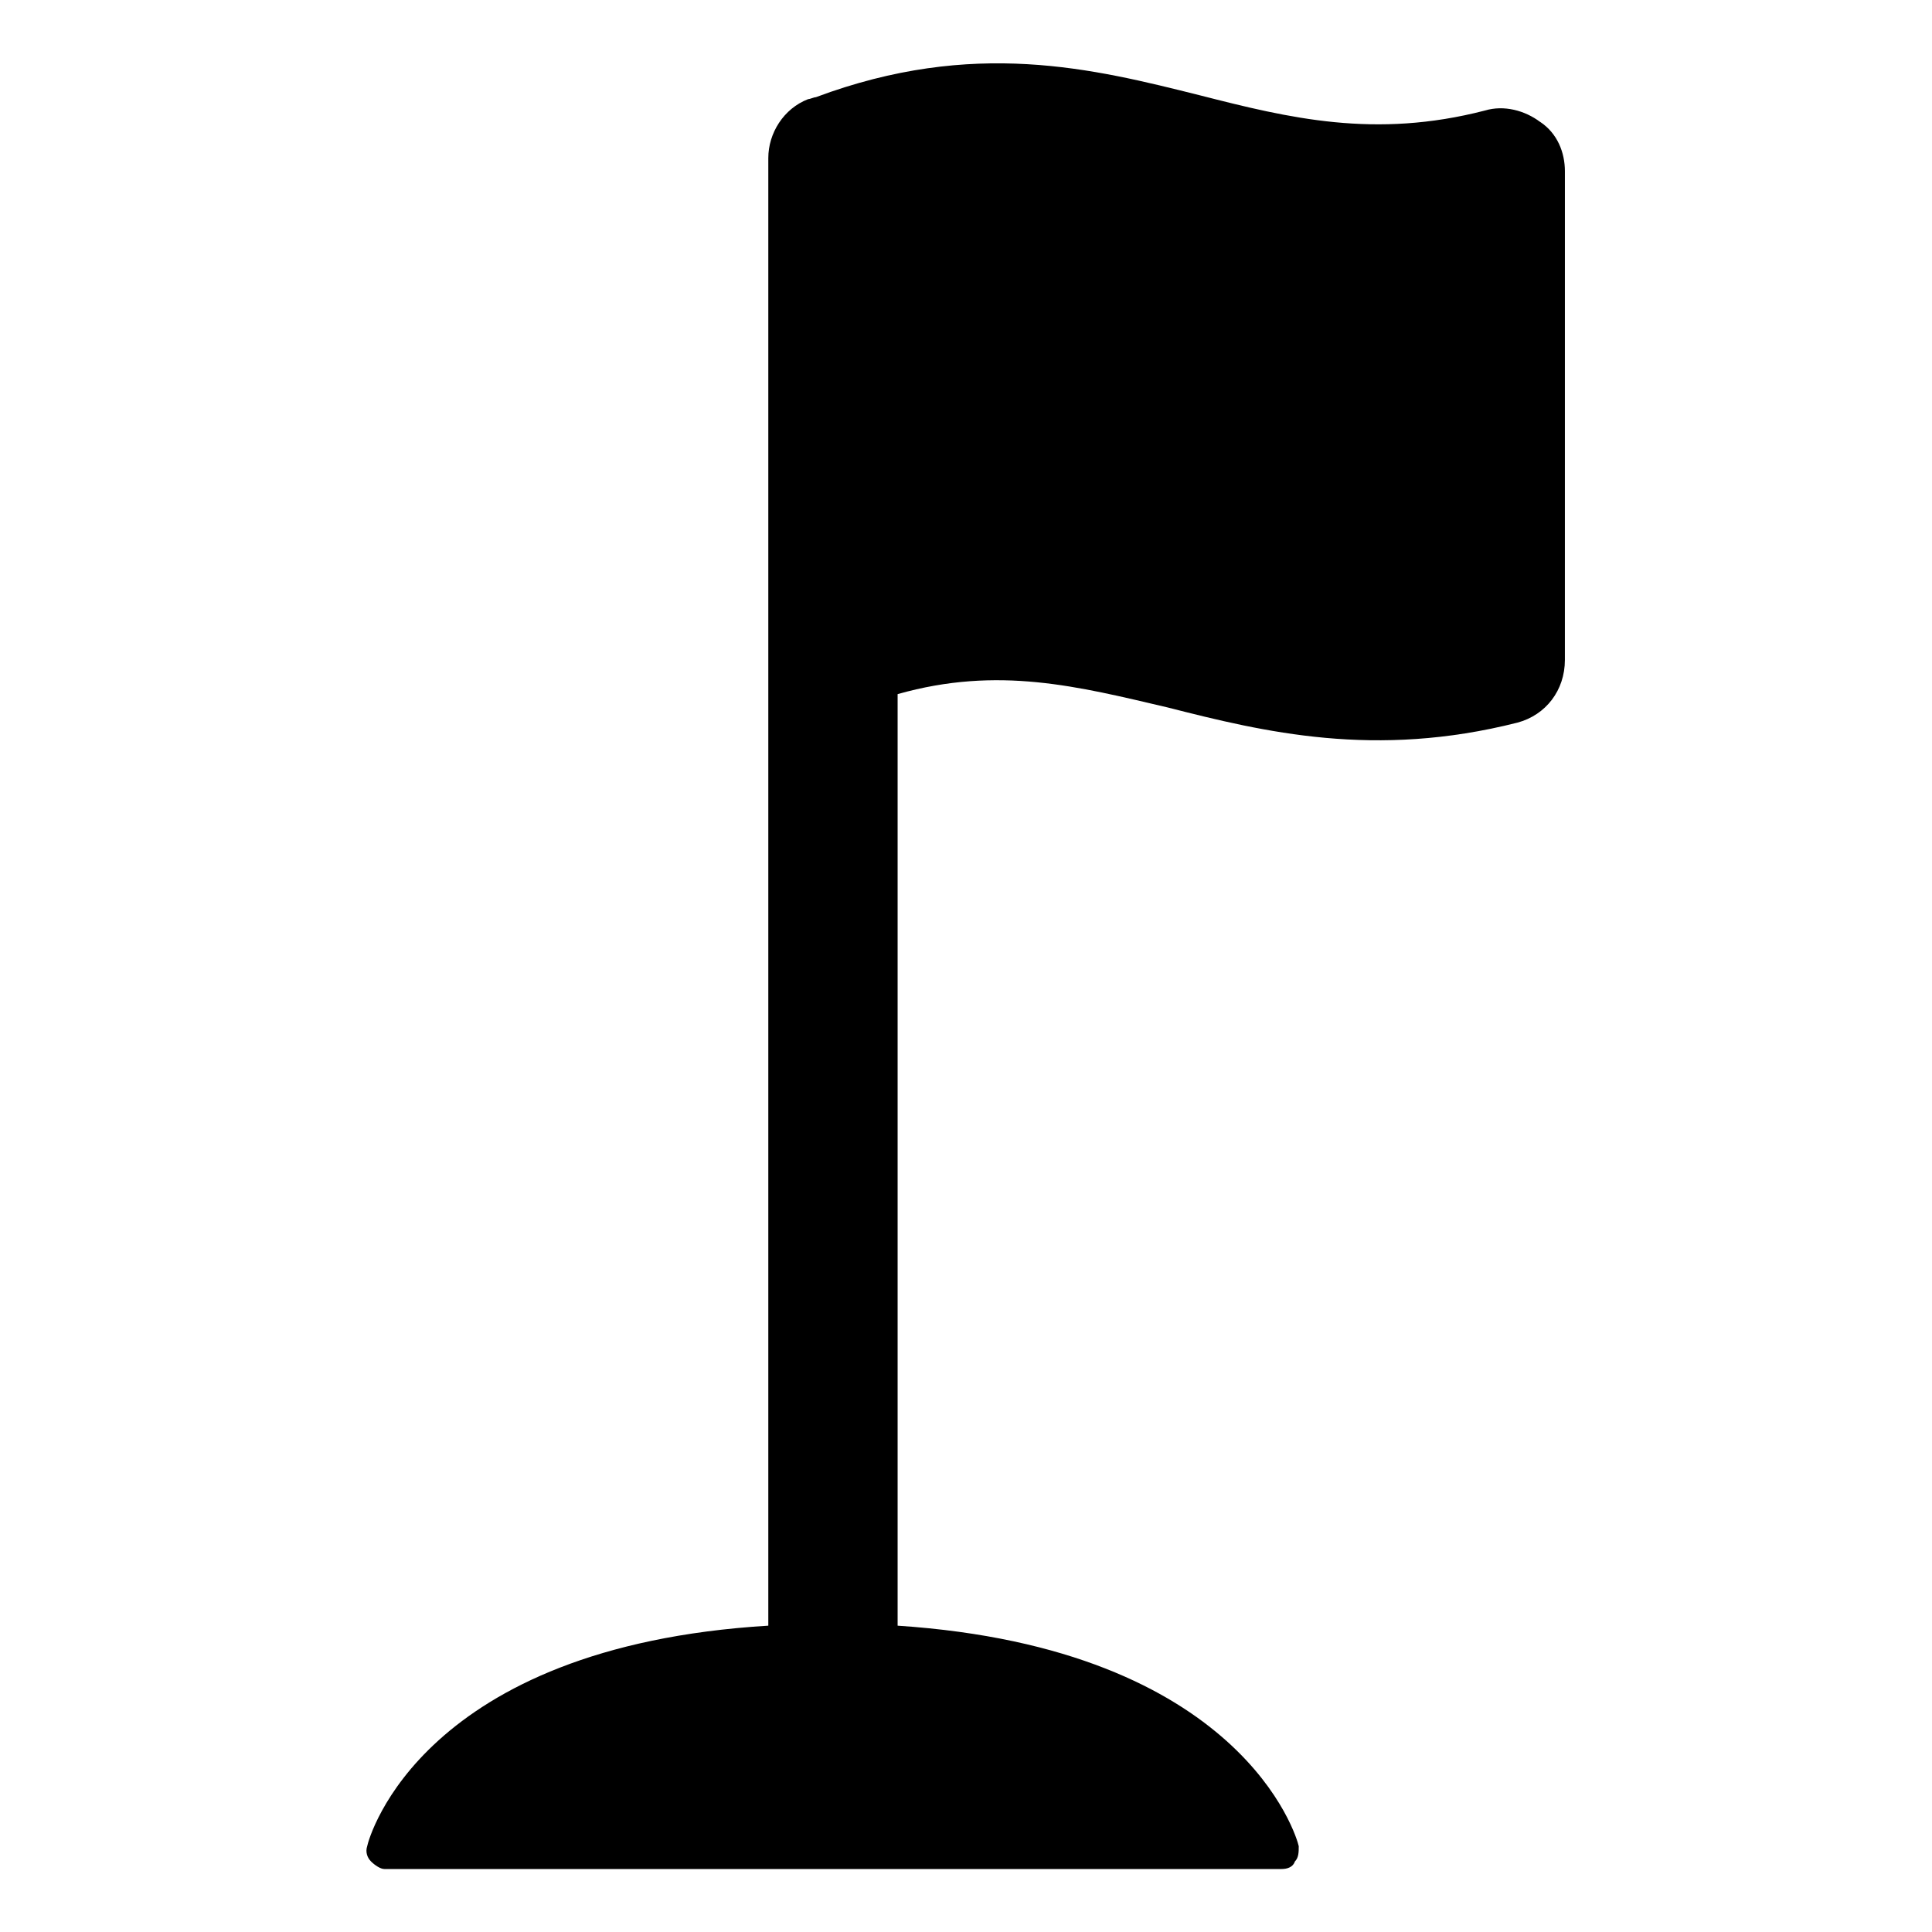 <?xml version="1.0" encoding="UTF-8"?>
<!-- Uploaded to: ICON Repo, www.svgrepo.com, Generator: ICON Repo Mixer Tools -->
<svg fill="#000000" width="800px" height="800px" version="1.1" viewBox="144 144 512 512" xmlns="http://www.w3.org/2000/svg">
 <path d="m552.15 176.31c-4.031-3.023-9.574-4.535-14.609-3.023-29.223 7.559-51.891 2.016-75.57-4.031-28.215-7.055-59.953-15.113-101.77 0.504-0.504 0-1.512 0.504-2.016 0.504-6.551 2.519-10.578 9.07-10.578 15.617v388.94c-91.691 5.543-105.8 55.922-106.3 58.441-0.504 1.512 0 3.023 1.008 4.031 1.008 1.008 2.519 2.016 3.527 2.016h237.8c1.512 0 3.023-0.504 3.527-2.016 1.008-1.008 1.008-2.519 1.008-4.031-0.504-2.519-15.113-52.395-106.3-58.441v-246.87c26.703-7.559 47.863-2.016 71.539 3.527 25.695 6.551 54.914 13.602 92.699 4.031 7.559-2.016 12.594-8.566 12.594-16.625l0.004-129.48c0-5.039-2.016-10.078-6.551-13.098z"/>
</svg>